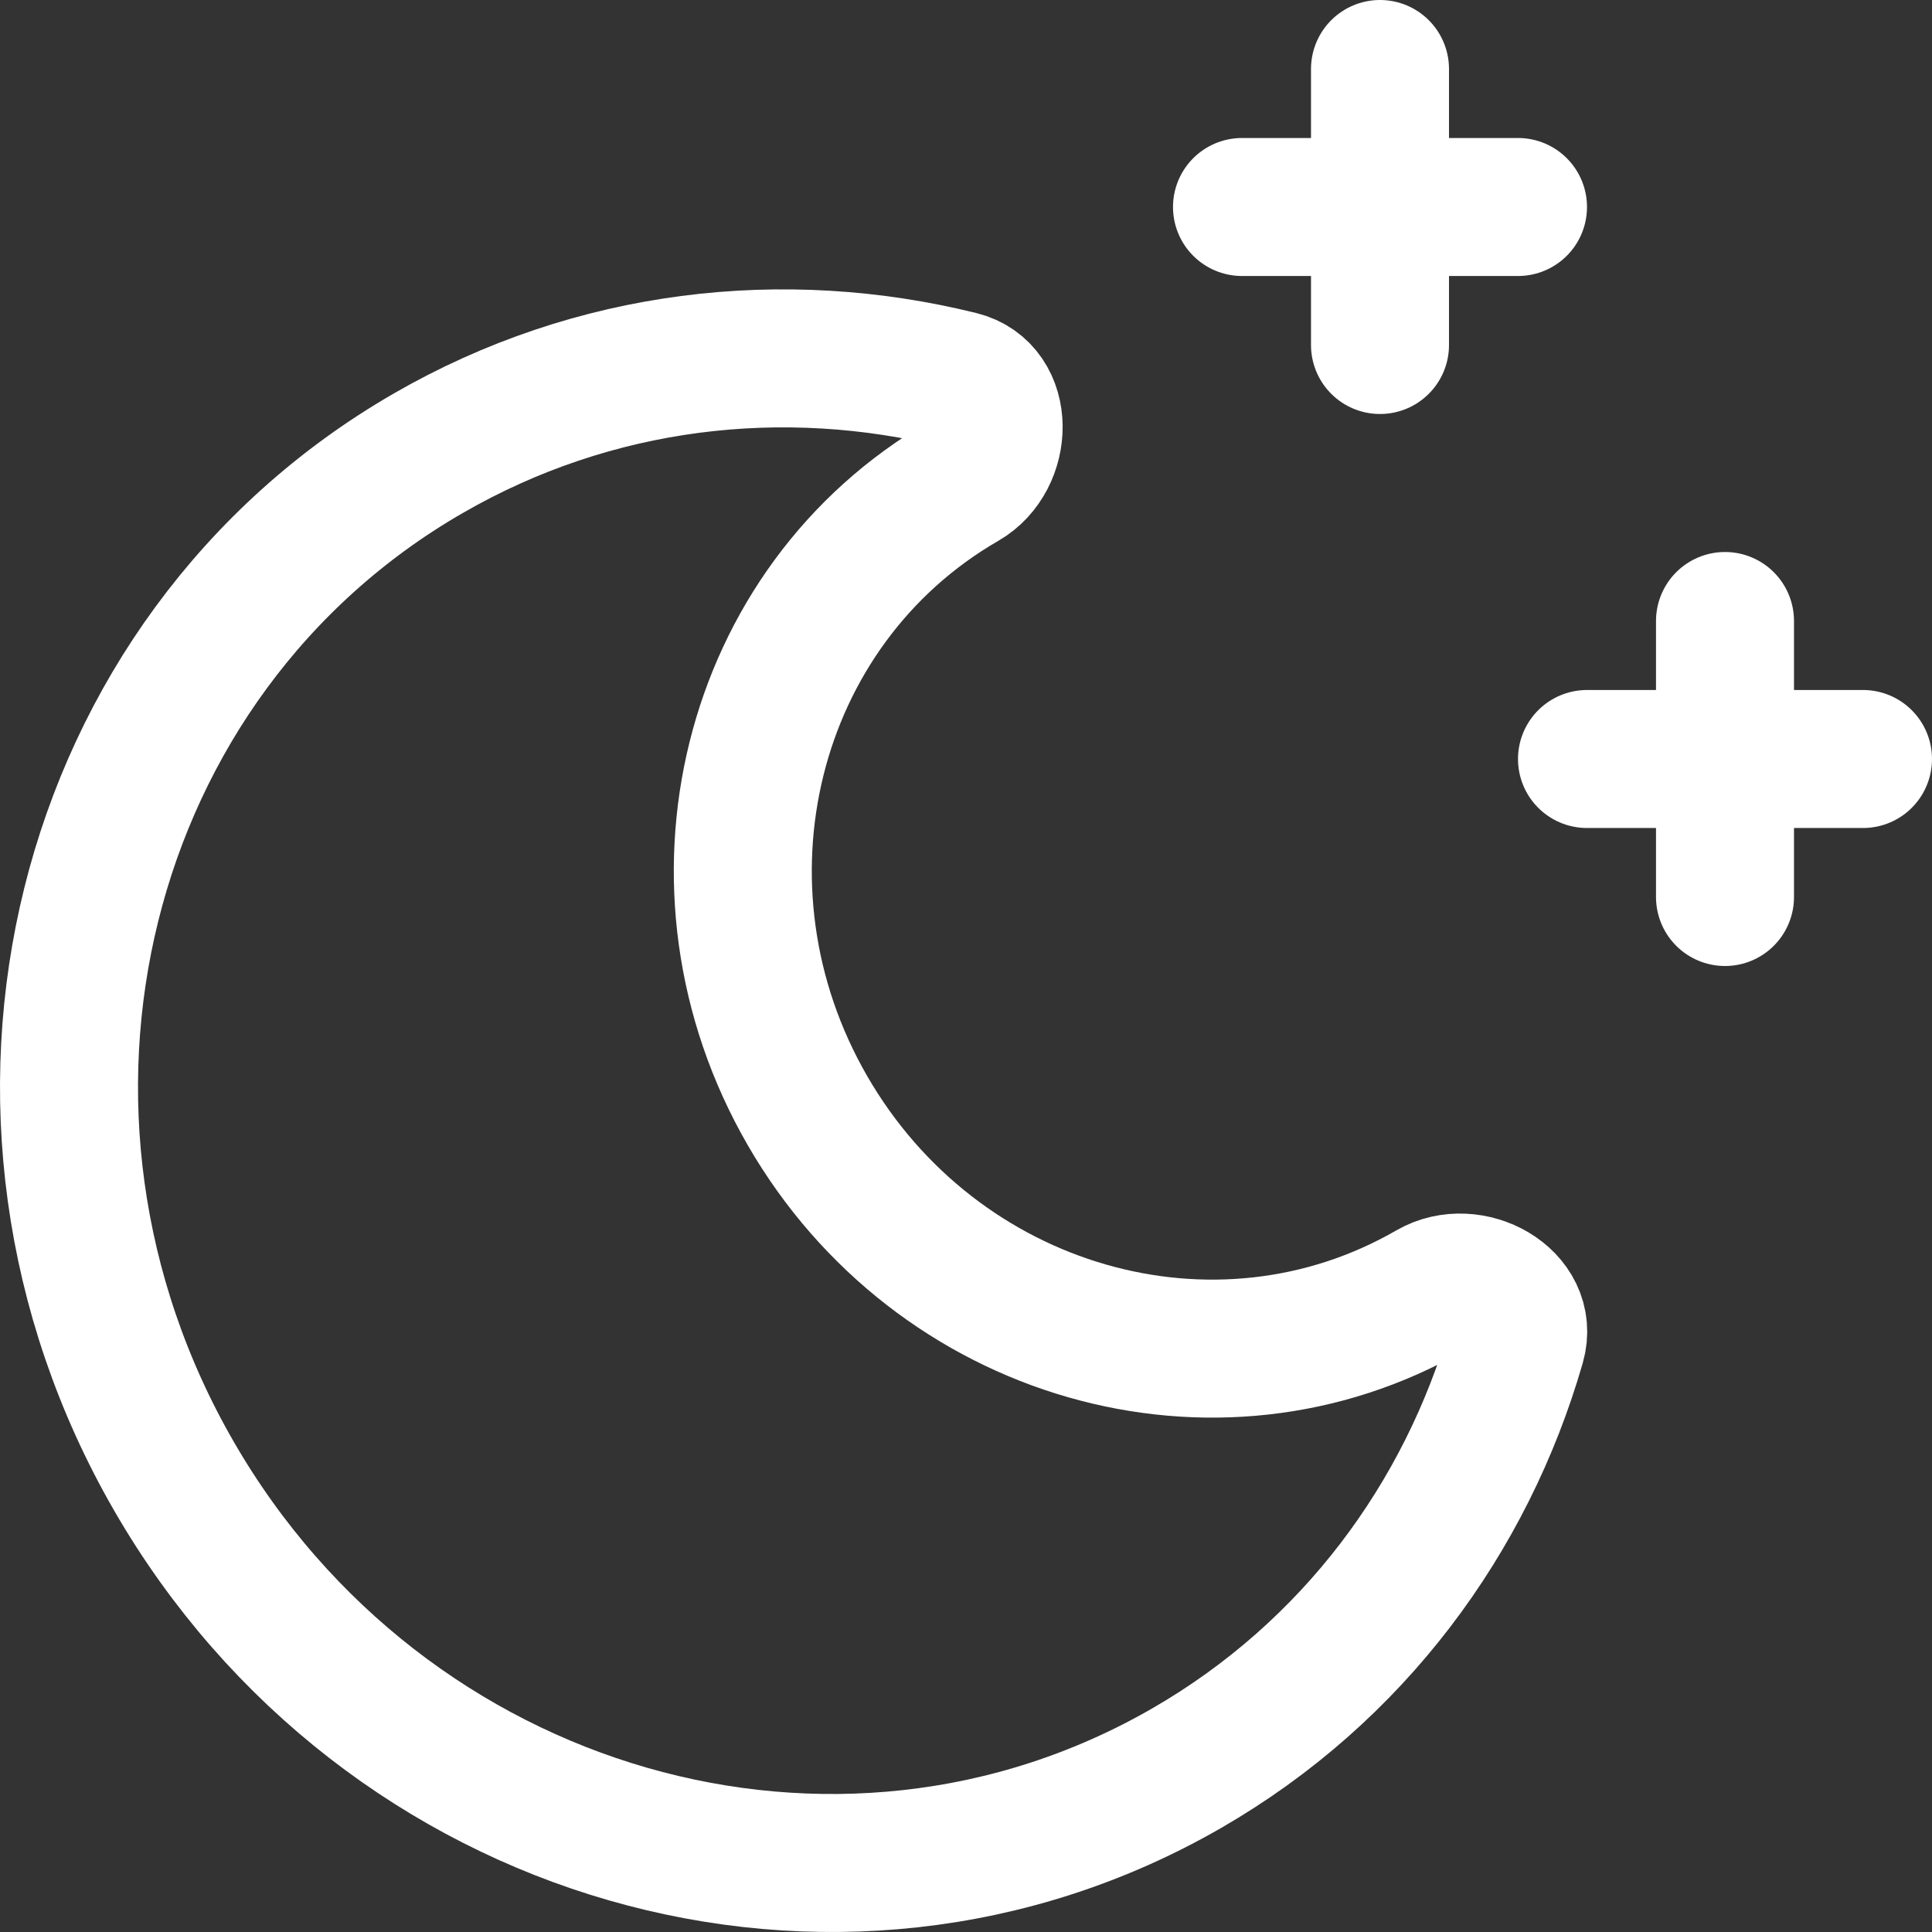 <?xml version="1.0" encoding="UTF-8"?> <svg xmlns="http://www.w3.org/2000/svg" width="28" height="28" viewBox="0 0 28 28" fill="none"><rect x="0" y="0" width="28" height="28" fill="#333333" stroke="none"/><g clip-path="url(#clip0_690_446)"><path d="M20 5V1" stroke="white" stroke-width="2" stroke-linecap="round" stroke-linejoin="round"></path><path d="M22 3H18" stroke="white" stroke-width="2" stroke-linecap="round" stroke-linejoin="round"></path><path d="M13.967 6.973C10.847 8.775 9.833 12.859 11.703 16.097C13.572 19.335 17.616 20.499 20.736 18.698C21.311 18.366 22.164 18.83 21.977 19.479C21.25 22.001 19.613 24.232 17.203 25.623C12.133 28.55 5.561 26.658 2.523 21.397C-0.514 16.136 1.133 9.498 6.203 6.571C8.613 5.179 11.363 4.877 13.911 5.508C14.567 5.671 14.542 6.641 13.967 6.973Z" stroke="white" stroke-width="2" stroke-linecap="round" stroke-linejoin="round"></path><path d="M25 13V9" stroke="white" stroke-width="2" stroke-linecap="round" stroke-linejoin="round"></path><path d="M27 11H23" stroke="white" stroke-width="2" stroke-linecap="round" stroke-linejoin="round"></path></g><defs><clipPath id="clip0_690_446"><rect width="28" height="28" fill="white"></rect></clipPath></defs></svg> 